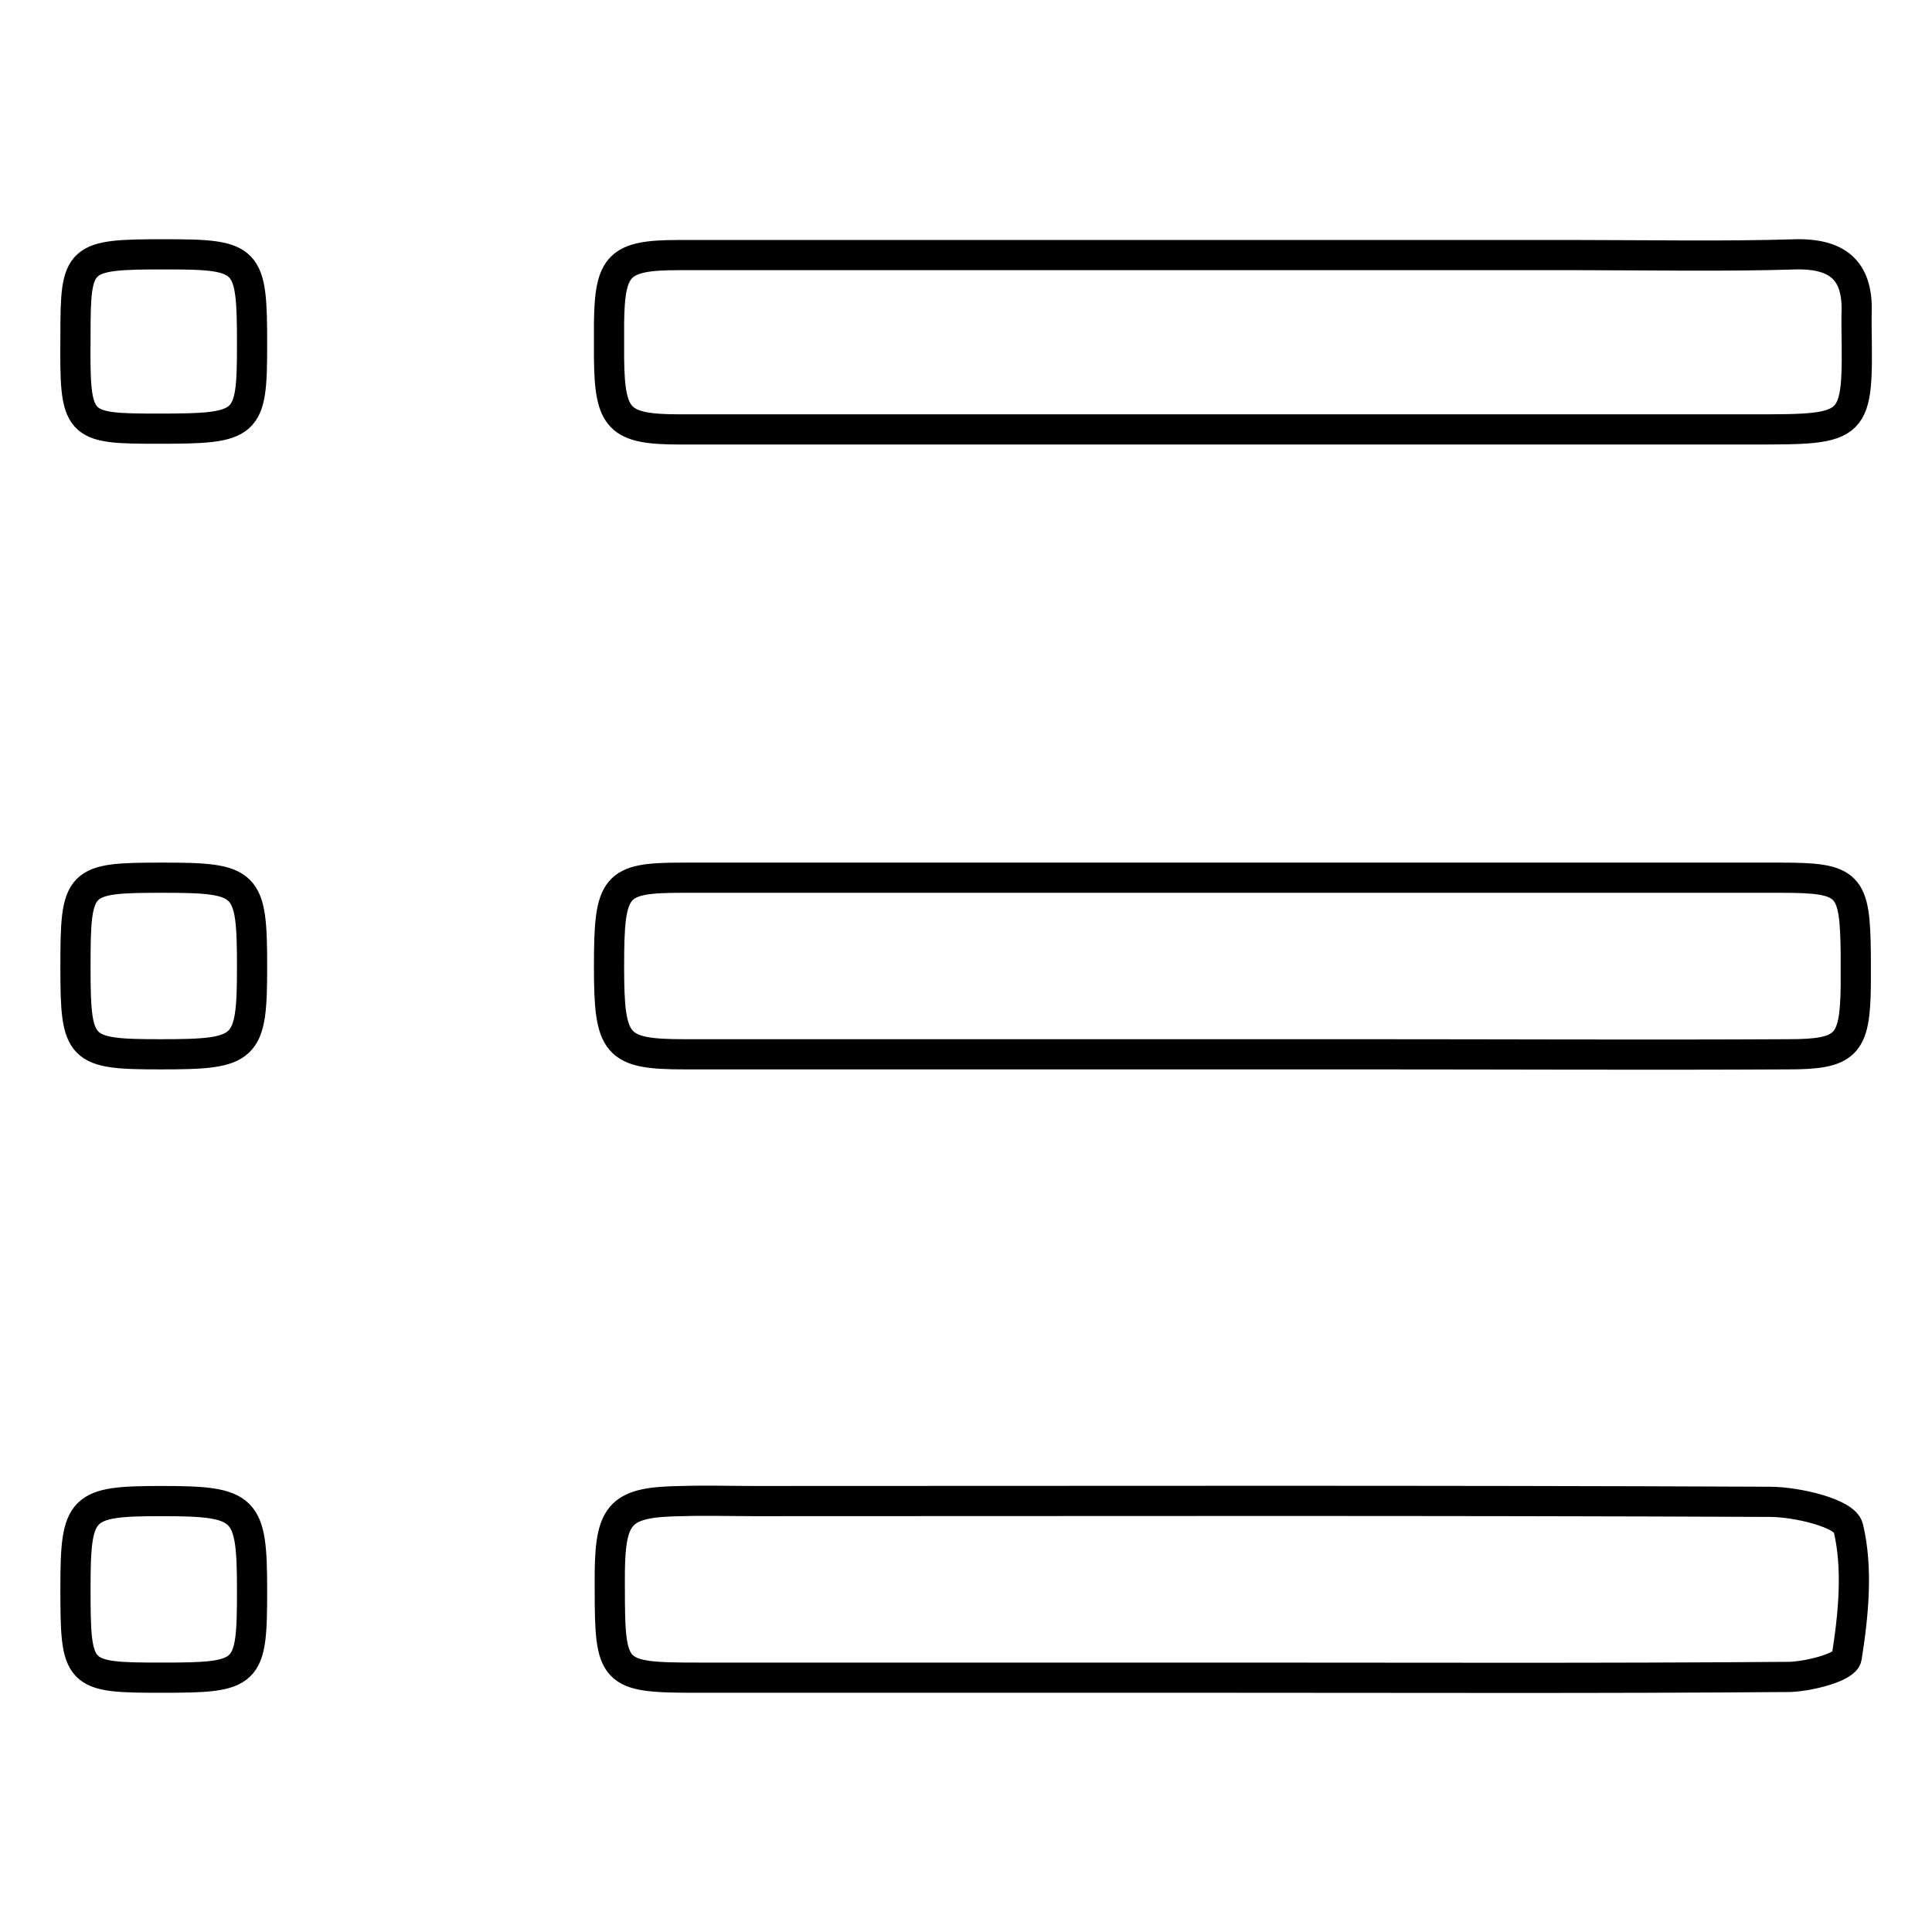 <?xml version="1.0" encoding="utf-8"?>
<!-- Svg Vector Icons : http://www.onlinewebfonts.com/icon -->
<!DOCTYPE svg PUBLIC "-//W3C//DTD SVG 1.1//EN" "http://www.w3.org/Graphics/SVG/1.1/DTD/svg11.dtd">
<svg version="1.1" xmlns="http://www.w3.org/2000/svg" xmlns:xlink="http://www.w3.org/1999/xlink" x="0px" y="0px" viewBox="0 0 256 256" enable-background="new 0 0 256 256" xml:space="preserve">
<g> <path stroke-width="4" fill-opacity="0" stroke="#000000"  d="M162.5,56.9c-24.1,0-48.2,0-72.4,0c-8.1,0-9.3-1.3-9.4-9.4c0-1.6,0-3.2,0-4.7c0.1-7.7,1.3-9,9.2-9 c39.7,0,79.4,0,119,0c9.7,0,19.4,0.2,29.1-0.1c5.8-0.1,8.3,2.4,8,8.1c0,0.4,0,0.9,0,1.4c0.2,13.7,0.2,13.7-13.8,13.7 C208.9,56.9,185.7,56.9,162.5,56.9z M163.9,139.7c-24.4,0-48.7,0-73.1,0c-9.2,0-10.1-1.1-10.1-11.6c0-10.9,0.7-11.8,9.8-11.8 c48.5,0,97,0,145.4,0c9.2,0,9.9,0.8,10,10.2c0,1.4,0,2.7,0,4.1c-0.1,7.9-1.2,9.1-9,9.1c-18.7,0.1-37.4,0-56.1,0 C175.1,139.7,169.5,139.7,163.9,139.7z M163.4,222.3c-23.7,0-47.4,0-71,0c-11.3,0-11.6-0.4-11.6-12c0-0.7,0-1.4,0-2 c0.1-7.9,1.5-9.3,9.6-9.4c3.2-0.1,6.3,0,9.5,0c44.9,0,89.8-0.1,134.6,0.1c3.6,0,9.9,1.5,10.4,3.4c1.3,5.4,0.7,11.5-0.2,17.2 c-0.2,1.3-4.9,2.5-7.5,2.6C212.5,222.4,187.9,222.3,163.4,222.3z M21.9,33.7c11.1,0,11.5,0.5,11.5,12c0,10.7-0.5,11.1-12.4,11.1 c-10.9,0-11.1-0.2-11-12.3C10,34,10.3,33.7,21.9,33.7z M10,128.2c0-11.6,0.3-11.9,11.6-11.9c11.2,0,11.8,0.6,11.8,11.8 c0,11-0.7,11.6-12.1,11.6C10.5,139.7,10,139.2,10,128.2z M21.5,222.3c-11.3,0-11.5-0.2-11.5-11.9c0-10.8,0.7-11.5,11.4-11.5 c11.2,0,12,0.8,12,11.8C33.4,221.9,33,222.3,21.5,222.3z"/></g>
</svg>